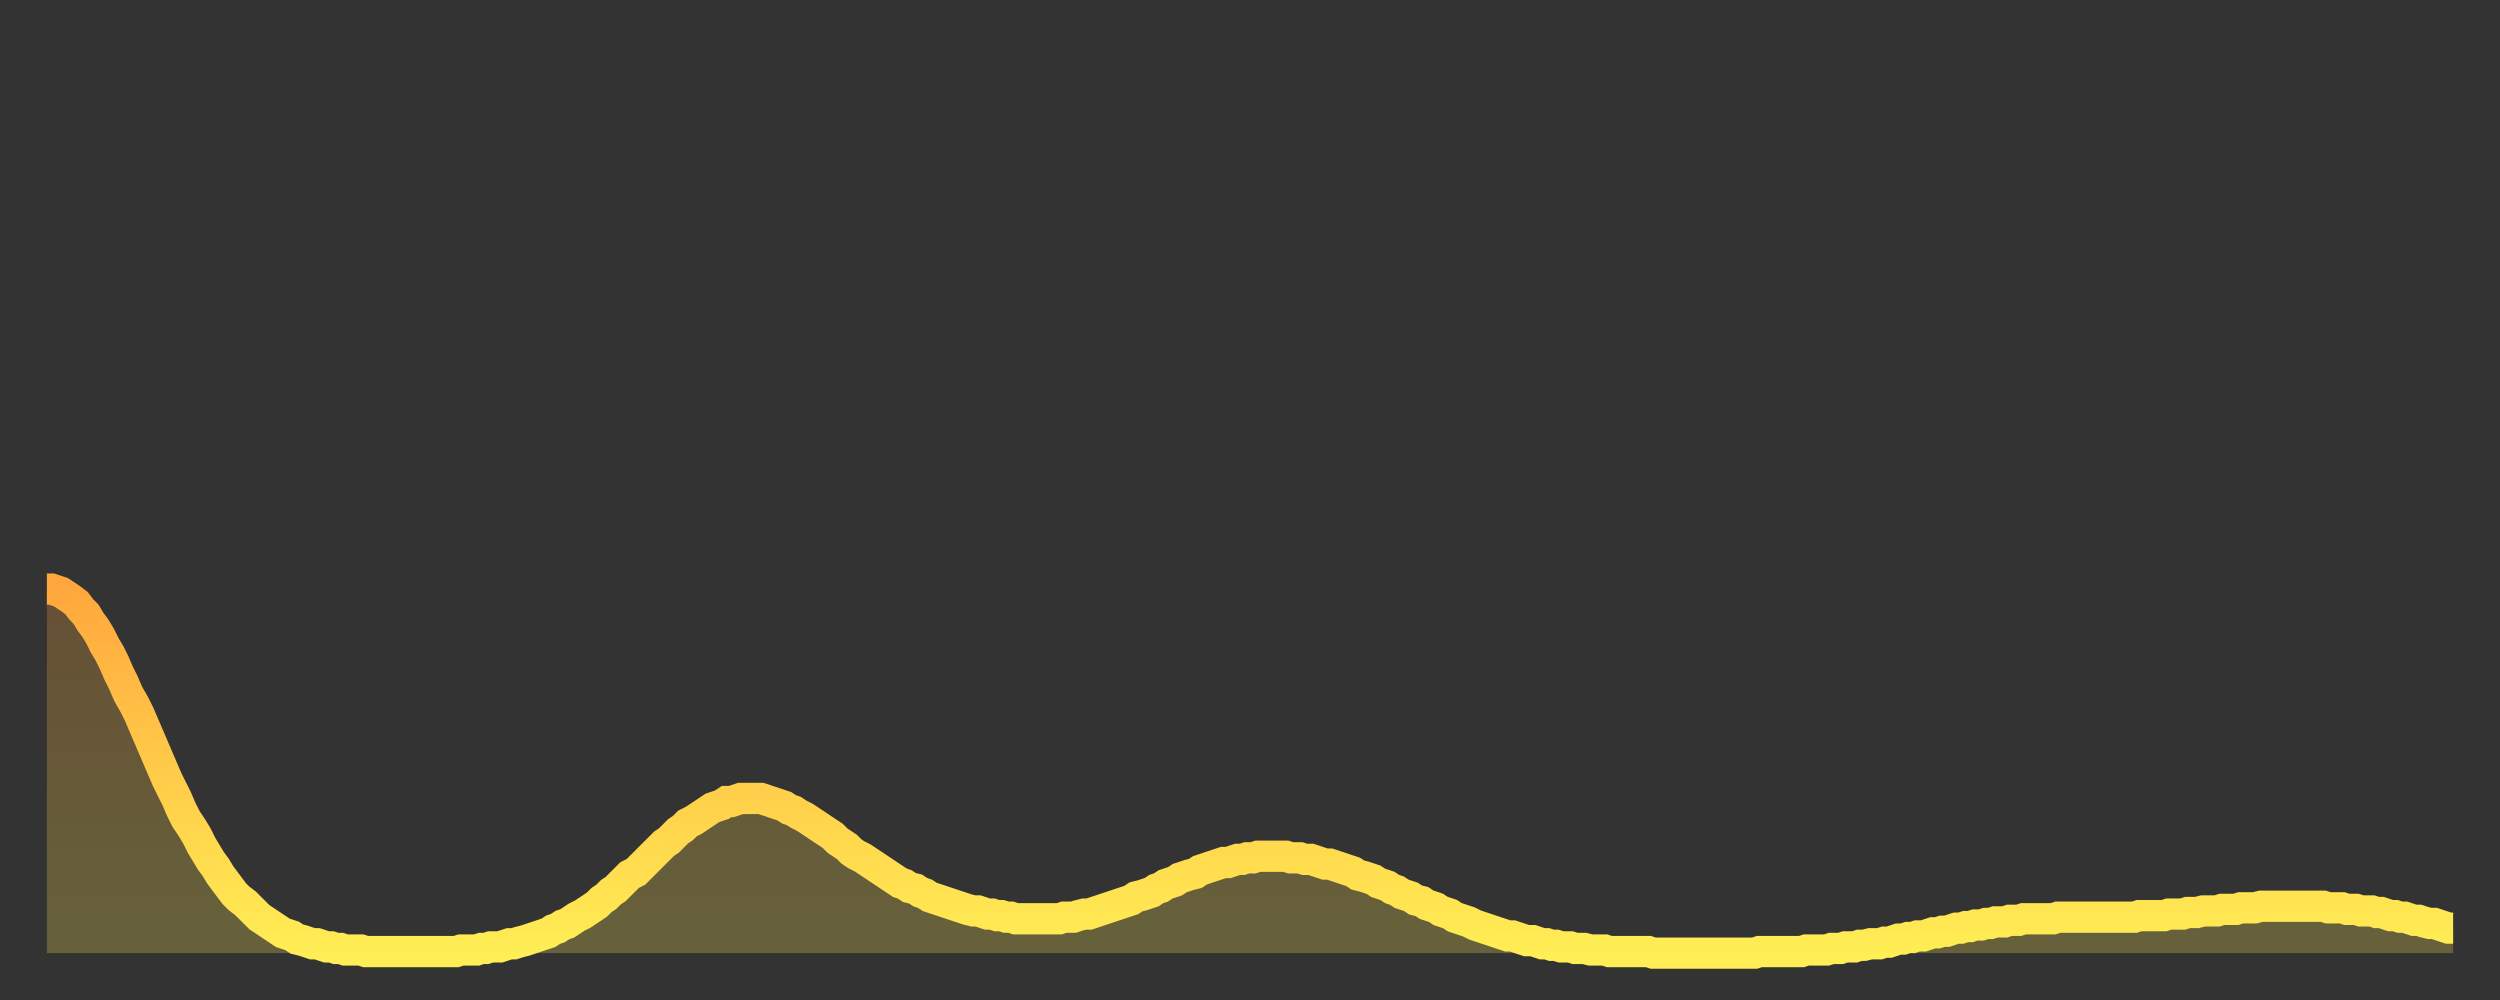<?xml version="1.0" encoding="utf-8" ?>
<svg baseProfile="full" height="64" version="1.1" width="160" xmlns="http://www.w3.org/2000/svg" xmlns:ev="http://www.w3.org/2001/xml-events" xmlns:xlink="http://www.w3.org/1999/xlink"><rect width="100%" height="100%" fill="#333333" stroke="none"/><defs><linearGradient id="id465946" x1="0" x2="0" y1="0" y2="1"><stop offset="0%" stop-color="#ffa73d" /><stop offset="50%" stop-color="#ffcb49" /><stop offset="100%" stop-color="#ffee55" /></linearGradient></defs><g transform="translate(3,3)"><g><path d="M 0.0 34.7 0.3 34.7 0.6 34.8 0.9 34.9 1.2 35.1 1.5 35.3 1.9 35.6 2.2 36.0 2.5 36.3 2.8 36.8 3.1 37.2 3.4 37.7 3.7 38.3 4.0 38.8 4.3 39.4 4.6 40.1 4.9 40.7 5.2 41.4 5.6 42.1 5.9 42.7 6.2 43.4 6.5 44.1 6.8 44.8 7.1 45.5 7.4 46.2 7.7 46.9 8.0 47.5 8.3 48.1 8.6 48.8 8.9 49.4 9.3 50.0 9.6 50.5 9.9 51.1 10.2 51.6 10.5 52.1 10.8 52.5 11.1 53.0 11.4 53.4 11.7 53.8 12.0 54.2 12.3 54.5 12.7 54.8 13.0 55.1 13.3 55.4 13.6 55.7 13.9 55.9 14.2 56.1 14.5 56.3 14.8 56.5 15.1 56.7 15.4 56.8 15.7 56.9 16.0 57.1 16.4 57.2 16.7 57.3 17.0 57.4 17.3 57.4 17.6 57.5 17.9 57.6 18.2 57.6 18.5 57.7 18.8 57.7 19.1 57.8 19.4 57.8 19.8 57.8 20.1 57.8 20.4 57.9 20.7 57.9 21.0 57.9 21.3 57.9 21.6 57.9 21.9 57.9 22.2 57.9 22.5 57.9 22.8 57.9 23.1 57.9 23.5 57.9 23.8 57.9 24.1 57.9 24.4 57.9 24.7 57.9 25.0 57.9 25.3 57.9 25.6 57.9 25.9 57.9 26.2 57.9 26.5 57.8 26.8 57.8 27.2 57.8 27.5 57.8 27.8 57.7 28.1 57.7 28.4 57.6 28.7 57.6 29.0 57.6 29.3 57.5 29.6 57.4 29.9 57.4 30.2 57.3 30.6 57.2 30.9 57.1 31.2 57.0 31.5 56.9 31.8 56.8 32.1 56.7 32.4 56.5 32.7 56.4 33.0 56.2 33.3 56.1 33.6 55.9 33.9 55.7 34.3 55.5 34.6 55.3 34.9 55.1 35.2 54.9 35.5 54.6 35.8 54.4 36.1 54.1 36.4 53.9 36.7 53.6 37.0 53.3 37.3 53.0 37.7 52.8 38.0 52.5 38.3 52.2 38.6 51.9 38.9 51.6 39.2 51.3 39.5 51.0 39.8 50.8 40.1 50.5 40.4 50.2 40.7 50.0 41.0 49.7 41.4 49.5 41.7 49.3 42.0 49.1 42.3 48.9 42.6 48.7 42.9 48.6 43.2 48.5 43.5 48.3 43.8 48.3 44.1 48.2 44.4 48.1 44.7 48.1 45.1 48.1 45.4 48.1 45.7 48.1 46.0 48.2 46.3 48.3 46.6 48.4 46.9 48.5 47.2 48.6 47.5 48.8 47.8 48.9 48.1 49.1 48.5 49.3 48.8 49.5 49.1 49.7 49.4 49.9 49.7 50.1 50.0 50.3 50.3 50.5 50.6 50.8 50.9 51.0 51.2 51.2 51.5 51.5 51.8 51.7 52.2 51.9 52.5 52.1 52.8 52.3 53.1 52.5 53.4 52.7 53.7 52.9 54.0 53.1 54.3 53.3 54.6 53.5 54.9 53.6 55.2 53.8 55.6 53.9 55.9 54.1 56.2 54.2 56.5 54.4 56.8 54.5 57.1 54.6 57.4 54.7 57.7 54.8 58.0 54.9 58.3 55.0 58.6 55.1 58.9 55.2 59.3 55.3 59.6 55.3 59.9 55.4 60.2 55.5 60.5 55.5 60.8 55.6 61.1 55.6 61.4 55.7 61.7 55.7 62.0 55.8 62.3 55.8 62.6 55.8 63.0 55.8 63.3 55.8 63.6 55.8 63.9 55.8 64.2 55.8 64.5 55.8 64.8 55.8 65.1 55.7 65.4 55.7 65.7 55.7 66.0 55.6 66.4 55.5 66.7 55.5 67.0 55.4 67.3 55.3 67.6 55.2 67.9 55.1 68.2 55.0 68.5 54.9 68.8 54.8 69.1 54.7 69.4 54.6 69.7 54.4 70.1 54.3 70.4 54.2 70.7 54.1 71.0 53.9 71.3 53.8 71.6 53.6 71.9 53.5 72.2 53.4 72.5 53.2 72.8 53.1 73.1 53.0 73.5 52.9 73.8 52.7 74.1 52.6 74.4 52.5 74.7 52.4 75.0 52.3 75.3 52.2 75.6 52.2 75.9 52.1 76.2 52.0 76.5 52.0 76.8 51.9 77.2 51.9 77.5 51.8 77.8 51.8 78.1 51.8 78.4 51.8 78.7 51.8 79.0 51.8 79.3 51.8 79.6 51.9 79.9 51.9 80.2 51.9 80.5 52.0 80.9 52.0 81.2 52.1 81.5 52.2 81.8 52.3 82.1 52.3 82.4 52.4 82.7 52.5 83.0 52.6 83.3 52.7 83.6 52.8 83.9 53.0 84.3 53.1 84.6 53.2 84.9 53.3 85.2 53.5 85.5 53.6 85.8 53.7 86.1 53.9 86.4 54.0 86.7 54.2 87.0 54.3 87.3 54.4 87.6 54.6 88.0 54.7 88.3 54.9 88.6 55.0 88.9 55.1 89.2 55.3 89.5 55.4 89.8 55.5 90.1 55.7 90.4 55.8 90.7 55.9 91.0 56.0 91.4 56.2 91.7 56.3 92.0 56.4 92.3 56.5 92.6 56.6 92.9 56.7 93.2 56.8 93.5 56.9 93.8 56.9 94.1 57.0 94.4 57.1 94.7 57.2 95.1 57.2 95.4 57.3 95.7 57.4 96.0 57.4 96.3 57.5 96.6 57.5 96.9 57.6 97.2 57.6 97.5 57.6 97.8 57.7 98.1 57.7 98.4 57.7 98.8 57.8 99.1 57.8 99.4 57.8 99.7 57.8 100.0 57.9 100.3 57.9 100.6 57.9 100.9 57.9 101.2 57.9 101.5 57.9 101.8 57.9 102.2 57.9 102.5 57.9 102.8 58.0 103.1 58.0 103.4 58.0 103.7 58.0 104.0 58.0 104.3 58.0 104.6 58.0 104.9 58.0 105.2 58.0 105.5 58.0 105.9 58.0 106.2 58.0 106.5 58.0 106.8 58.0 107.1 58.0 107.4 58.0 107.7 58.0 108.0 58.0 108.3 58.0 108.6 58.0 108.9 58.0 109.3 58.0 109.6 57.9 109.9 57.9 110.2 57.9 110.5 57.9 110.8 57.9 111.1 57.9 111.4 57.9 111.7 57.9 112.0 57.9 112.3 57.9 112.6 57.8 113.0 57.8 113.3 57.8 113.6 57.8 113.9 57.8 114.2 57.7 114.5 57.7 114.8 57.7 115.1 57.6 115.4 57.6 115.7 57.6 116.0 57.5 116.3 57.5 116.7 57.4 117.0 57.4 117.3 57.4 117.6 57.3 117.9 57.3 118.2 57.2 118.5 57.1 118.8 57.1 119.1 57.0 119.4 57.0 119.7 56.9 120.1 56.9 120.4 56.8 120.7 56.7 121.0 56.7 121.3 56.6 121.6 56.6 121.9 56.5 122.2 56.4 122.5 56.4 122.8 56.3 123.1 56.3 123.4 56.2 123.8 56.2 124.1 56.1 124.4 56.1 124.7 56.0 125.0 56.0 125.3 56.0 125.6 55.9 125.9 55.9 126.2 55.9 126.5 55.8 126.8 55.8 127.2 55.8 127.5 55.8 127.8 55.8 128.1 55.8 128.4 55.8 128.7 55.7 129.0 55.7 129.3 55.7 129.6 55.7 129.9 55.7 130.2 55.7 130.5 55.7 130.9 55.7 131.2 55.7 131.5 55.7 131.8 55.7 132.1 55.7 132.4 55.7 132.7 55.7 133.0 55.7 133.3 55.7 133.6 55.7 133.9 55.6 134.2 55.6 134.6 55.6 134.9 55.6 135.2 55.6 135.5 55.6 135.8 55.5 136.1 55.5 136.4 55.5 136.7 55.5 137.0 55.4 137.3 55.4 137.6 55.4 138.0 55.3 138.3 55.3 138.6 55.3 138.9 55.3 139.2 55.2 139.5 55.2 139.8 55.2 140.1 55.2 140.4 55.1 140.7 55.1 141.0 55.1 141.3 55.1 141.7 55.0 142.0 55.0 142.3 55.0 142.6 55.0 142.9 55.0 143.2 55.0 143.5 55.0 143.8 55.0 144.1 55.0 144.4 55.0 144.7 55.0 145.1 55.0 145.4 55.0 145.7 55.0 146.0 55.1 146.3 55.1 146.6 55.1 146.9 55.1 147.2 55.2 147.5 55.2 147.8 55.2 148.1 55.3 148.4 55.3 148.8 55.3 149.1 55.4 149.4 55.4 149.7 55.5 150.0 55.6 150.3 55.6 150.6 55.7 150.9 55.7 151.2 55.8 151.5 55.9 151.8 55.9 152.1 56.0 152.5 56.1 152.8 56.1 153.1 56.2 153.4 56.3 153.7 56.4 154.0 56.4" fill="none" id="graph-curve" opacity="1" stroke="url(#id465946)" stroke-width="2" /><path d="M 0 58 L 0.0 34.7 0.3 34.7 0.6 34.8 0.9 34.9 1.2 35.1 1.5 35.3 1.9 35.6 2.2 36.0 2.5 36.3 2.8 36.8 3.1 37.2 3.4 37.7 3.7 38.3 4.0 38.8 4.3 39.4 4.6 40.1 4.9 40.7 5.2 41.4 5.6 42.1 5.9 42.7 6.2 43.4 6.5 44.1 6.8 44.8 7.1 45.5 7.4 46.2 7.7 46.9 8.0 47.5 8.3 48.1 8.6 48.8 8.9 49.4 9.3 50.0 9.6 50.5 9.9 51.1 10.2 51.6 10.5 52.1 10.8 52.5 11.1 53.0 11.4 53.4 11.7 53.8 12.0 54.2 12.3 54.5 12.7 54.8 13.0 55.1 13.3 55.4 13.6 55.7 13.9 55.9 14.2 56.1 14.5 56.3 14.8 56.5 15.1 56.7 15.4 56.8 15.7 56.9 16.0 57.1 16.4 57.2 16.7 57.3 17.0 57.4 17.3 57.4 17.6 57.5 17.9 57.6 18.2 57.6 18.5 57.7 18.8 57.7 19.1 57.8 19.4 57.8 19.8 57.8 20.1 57.8 20.4 57.9 20.7 57.9 21.0 57.9 21.3 57.9 21.6 57.9 21.9 57.9 22.2 57.9 22.5 57.9 22.8 57.9 23.1 57.9 23.5 57.9 23.8 57.9 24.1 57.9 24.4 57.9 24.7 57.9 25.0 57.9 25.3 57.9 25.6 57.9 25.9 57.9 26.2 57.9 26.5 57.8 26.8 57.8 27.2 57.8 27.5 57.8 27.8 57.7 28.1 57.7 28.4 57.6 28.7 57.6 29.0 57.6 29.3 57.5 29.6 57.4 29.9 57.4 30.2 57.3 30.6 57.2 30.9 57.1 31.2 57.0 31.5 56.9 31.8 56.8 32.1 56.7 32.4 56.5 32.7 56.4 33.0 56.2 33.3 56.1 33.6 55.9 33.9 55.7 34.3 55.5 34.6 55.3 34.9 55.1 35.2 54.9 35.5 54.6 35.8 54.4 36.1 54.1 36.4 53.9 36.7 53.6 37.0 53.3 37.3 53.0 37.7 52.8 38.0 52.5 38.3 52.2 38.6 51.9 38.9 51.6 39.2 51.3 39.5 51.0 39.8 50.8 40.1 50.5 40.4 50.2 40.7 50.0 41.0 49.7 41.4 49.5 41.7 49.3 42.0 49.1 42.3 48.9 42.6 48.7 42.9 48.6 43.2 48.5 43.5 48.3 43.8 48.3 44.1 48.2 44.4 48.1 44.7 48.1 45.1 48.1 45.4 48.1 45.7 48.1 46.0 48.2 46.3 48.3 46.6 48.4 46.9 48.5 47.2 48.6 47.5 48.8 47.8 48.9 48.1 49.1 48.5 49.3 48.8 49.5 49.1 49.7 49.4 49.9 49.7 50.1 50.0 50.3 50.3 50.5 50.6 50.8 50.9 51.0 51.2 51.2 51.5 51.5 51.8 51.7 52.2 51.9 52.5 52.1 52.8 52.3 53.1 52.5 53.4 52.7 53.7 52.9 54.0 53.1 54.3 53.3 54.6 53.5 54.9 53.6 55.2 53.8 55.6 53.9 55.9 54.1 56.2 54.2 56.5 54.4 56.8 54.5 57.1 54.6 57.4 54.7 57.7 54.8 58.0 54.9 58.3 55.0 58.6 55.1 58.9 55.2 59.3 55.3 59.6 55.3 59.9 55.4 60.2 55.5 60.5 55.5 60.8 55.6 61.1 55.6 61.4 55.7 61.7 55.7 62.0 55.8 62.3 55.8 62.6 55.8 63.0 55.8 63.3 55.8 63.6 55.8 63.9 55.8 64.2 55.8 64.5 55.8 64.8 55.8 65.1 55.7 65.4 55.7 65.7 55.7 66.0 55.6 66.4 55.5 66.7 55.5 67.0 55.4 67.3 55.3 67.6 55.2 67.9 55.1 68.2 55.0 68.5 54.9 68.8 54.8 69.1 54.7 69.4 54.6 69.7 54.4 70.1 54.3 70.4 54.2 70.7 54.1 71.0 53.9 71.3 53.8 71.6 53.6 71.9 53.5 72.2 53.4 72.5 53.2 72.8 53.1 73.1 53.0 73.5 52.9 73.8 52.7 74.1 52.6 74.4 52.5 74.7 52.4 75.0 52.3 75.3 52.2 75.6 52.2 75.9 52.1 76.2 52.0 76.5 52.0 76.8 51.9 77.2 51.9 77.5 51.8 77.8 51.8 78.1 51.8 78.4 51.8 78.7 51.8 79.0 51.8 79.3 51.8 79.6 51.9 79.9 51.9 80.2 51.9 80.5 52.0 80.9 52.0 81.2 52.1 81.5 52.2 81.8 52.3 82.1 52.3 82.4 52.4 82.7 52.5 83.0 52.6 83.3 52.7 83.6 52.8 83.9 53.0 84.3 53.1 84.6 53.2 84.9 53.3 85.2 53.5 85.5 53.6 85.8 53.7 86.1 53.9 86.4 54.0 86.7 54.2 87.0 54.3 87.3 54.4 87.6 54.6 88.0 54.7 88.3 54.9 88.6 55.0 88.9 55.1 89.2 55.3 89.5 55.4 89.8 55.5 90.1 55.7 90.4 55.8 90.7 55.9 91.0 56.0 91.4 56.2 91.7 56.3 92.0 56.4 92.3 56.5 92.6 56.6 92.9 56.7 93.2 56.8 93.5 56.9 93.8 56.9 94.1 57.0 94.4 57.1 94.7 57.2 95.1 57.2 95.4 57.3 95.7 57.4 96.0 57.4 96.3 57.5 96.6 57.5 96.9 57.6 97.2 57.6 97.5 57.6 97.8 57.7 98.1 57.7 98.4 57.7 98.8 57.8 99.1 57.8 99.4 57.8 99.7 57.8 100.0 57.9 100.3 57.9 100.6 57.9 100.9 57.9 101.2 57.9 101.5 57.9 101.8 57.9 102.2 57.9 102.5 57.9 102.8 58.0 103.1 58.0 103.4 58.0 103.7 58.0 104.0 58.0 104.3 58.0 104.6 58.0 104.9 58.0 105.2 58.0 105.5 58.0 105.9 58.0 106.2 58.0 106.5 58.0 106.8 58.0 107.1 58.0 107.4 58.0 107.7 58.0 108.0 58.0 108.3 58.0 108.6 58.0 108.9 58.0 109.3 58.0 109.6 57.9 109.9 57.9 110.2 57.9 110.5 57.9 110.8 57.9 111.1 57.9 111.4 57.9 111.7 57.9 112.0 57.9 112.3 57.9 112.6 57.8 113.0 57.8 113.3 57.8 113.6 57.8 113.9 57.8 114.2 57.7 114.5 57.7 114.8 57.7 115.1 57.6 115.4 57.6 115.7 57.6 116.0 57.5 116.3 57.5 116.7 57.4 117.0 57.4 117.3 57.4 117.6 57.3 117.9 57.3 118.2 57.2 118.5 57.1 118.8 57.1 119.1 57.0 119.4 57.0 119.7 56.9 120.1 56.9 120.4 56.8 120.7 56.7 121.0 56.7 121.3 56.6 121.6 56.6 121.9 56.5 122.2 56.4 122.5 56.4 122.8 56.3 123.1 56.3 123.4 56.2 123.8 56.2 124.1 56.1 124.4 56.1 124.7 56.0 125.0 56.0 125.3 56.0 125.6 55.9 125.9 55.9 126.2 55.9 126.5 55.8 126.8 55.8 127.2 55.8 127.5 55.8 127.8 55.8 128.1 55.8 128.4 55.8 128.7 55.7 129.0 55.7 129.3 55.7 129.6 55.7 129.9 55.7 130.2 55.7 130.5 55.7 130.9 55.7 131.2 55.7 131.5 55.7 131.8 55.7 132.1 55.7 132.4 55.7 132.7 55.7 133.0 55.7 133.3 55.7 133.6 55.7 133.9 55.6 134.2 55.6 134.6 55.6 134.9 55.6 135.2 55.6 135.5 55.6 135.8 55.5 136.1 55.5 136.4 55.5 136.7 55.5 137.0 55.4 137.3 55.4 137.6 55.4 138.0 55.3 138.3 55.3 138.6 55.3 138.9 55.3 139.2 55.2 139.5 55.2 139.8 55.2 140.1 55.2 140.4 55.1 140.7 55.1 141.0 55.1 141.3 55.1 141.7 55.0 142.0 55.0 142.3 55.0 142.6 55.0 142.9 55.0 143.2 55.0 143.5 55.0 143.8 55.0 144.1 55.0 144.4 55.0 144.7 55.0 145.1 55.0 145.4 55.0 145.7 55.0 146.0 55.1 146.3 55.1 146.6 55.1 146.9 55.1 147.2 55.2 147.5 55.2 147.8 55.2 148.1 55.3 148.4 55.3 148.8 55.3 149.1 55.4 149.4 55.4 149.7 55.5 150.0 55.6 150.3 55.6 150.6 55.7 150.9 55.7 151.2 55.8 151.5 55.9 151.8 55.9 152.1 56.0 152.5 56.1 152.8 56.1 153.1 56.2 153.4 56.3 153.7 56.4 154.0 56.4 154 58" fill="url(#id465946)" fill-opacity=".25" id="graph-shadow" /></g></g></svg>